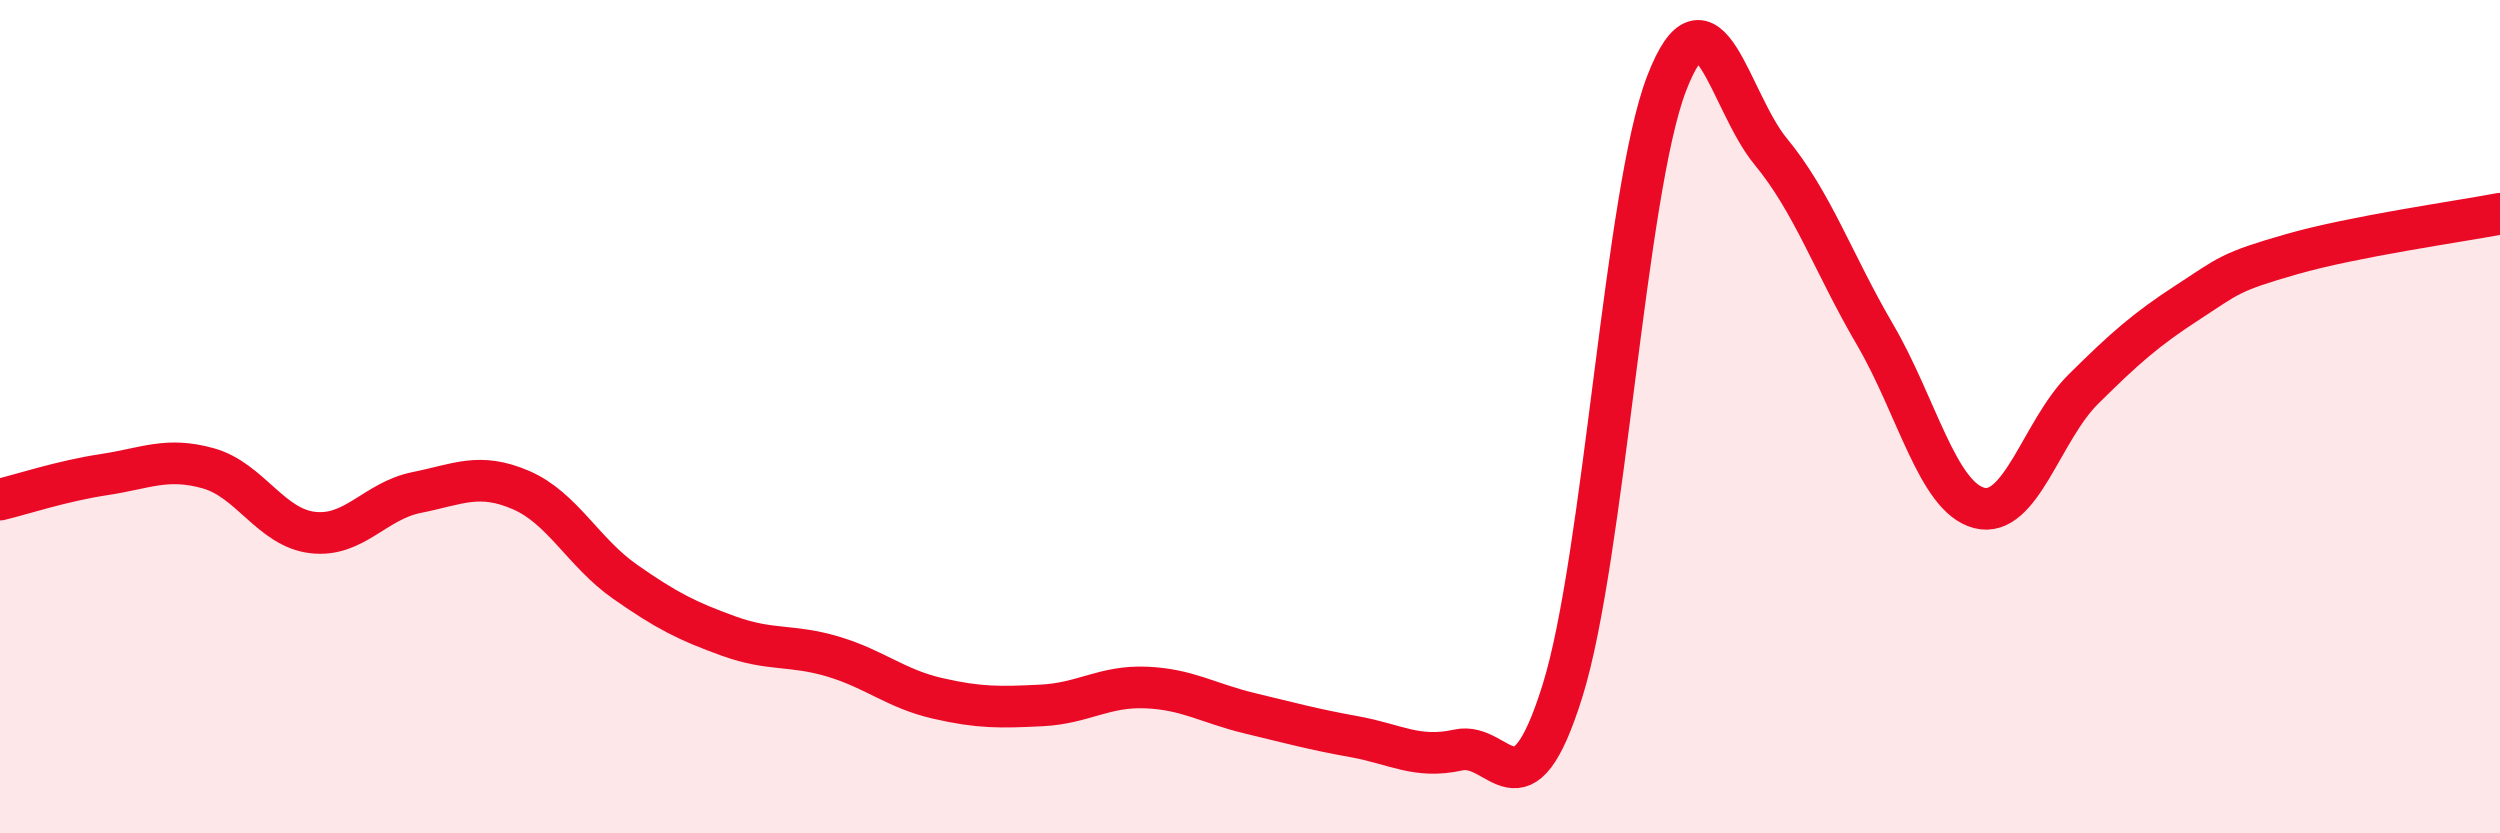 
    <svg width="60" height="20" viewBox="0 0 60 20" xmlns="http://www.w3.org/2000/svg">
      <path
        d="M 0,11.99 C 0.5,11.87 1.5,11.54 2.5,11.39 C 3.5,11.24 4,10.96 5,11.24 C 6,11.52 6.5,12.66 7.5,12.78 C 8.5,12.9 9,12.02 10,11.82 C 11,11.62 11.5,11.33 12.5,11.76 C 13.5,12.19 14,13.26 15,13.96 C 16,14.66 16.5,14.91 17.5,15.27 C 18.5,15.63 19,15.46 20,15.76 C 21,16.06 21.5,16.53 22.5,16.76 C 23.5,16.99 24,16.98 25,16.93 C 26,16.88 26.5,16.46 27.5,16.5 C 28.5,16.54 29,16.88 30,17.12 C 31,17.36 31.5,17.5 32.5,17.68 C 33.5,17.86 34,18.22 35,18 C 36,17.78 36.5,19.78 37.5,16.58 C 38.5,13.38 39,4.59 40,2 C 41,-0.59 41.5,2.43 42.5,3.64 C 43.5,4.85 44,6.32 45,8.03 C 46,9.74 46.5,11.93 47.5,12.19 C 48.5,12.45 49,10.33 50,9.34 C 51,8.35 51.5,7.91 52.5,7.26 C 53.5,6.61 53.5,6.53 55,6.1 C 56.5,5.67 59,5.32 60,5.13L60 20L0 20Z"
        fill="#EB0A25"
        opacity="0.1"
        stroke-linecap="round"
        stroke-linejoin="round"
      />
      <path
        d="M 0,11.99 C 0.5,11.87 1.5,11.54 2.5,11.39 C 3.5,11.24 4,10.96 5,11.24 C 6,11.52 6.5,12.66 7.5,12.78 C 8.5,12.9 9,12.02 10,11.82 C 11,11.62 11.5,11.33 12.5,11.76 C 13.5,12.19 14,13.26 15,13.96 C 16,14.66 16.5,14.91 17.5,15.27 C 18.5,15.63 19,15.46 20,15.76 C 21,16.06 21.5,16.53 22.5,16.76 C 23.5,16.99 24,16.98 25,16.93 C 26,16.88 26.5,16.46 27.5,16.5 C 28.5,16.54 29,16.88 30,17.12 C 31,17.36 31.5,17.5 32.5,17.68 C 33.5,17.86 34,18.22 35,18 C 36,17.78 36.5,19.78 37.5,16.58 C 38.5,13.38 39,4.59 40,2 C 41,-0.59 41.5,2.43 42.5,3.64 C 43.5,4.85 44,6.32 45,8.03 C 46,9.74 46.5,11.93 47.5,12.19 C 48.5,12.45 49,10.33 50,9.34 C 51,8.35 51.5,7.91 52.5,7.26 C 53.5,6.61 53.5,6.53 55,6.1 C 56.5,5.67 59,5.32 60,5.13"
        stroke="#EB0A25"
        stroke-width="1"
        fill="none"
        stroke-linecap="round"
        stroke-linejoin="round"
      />
    </svg>
  